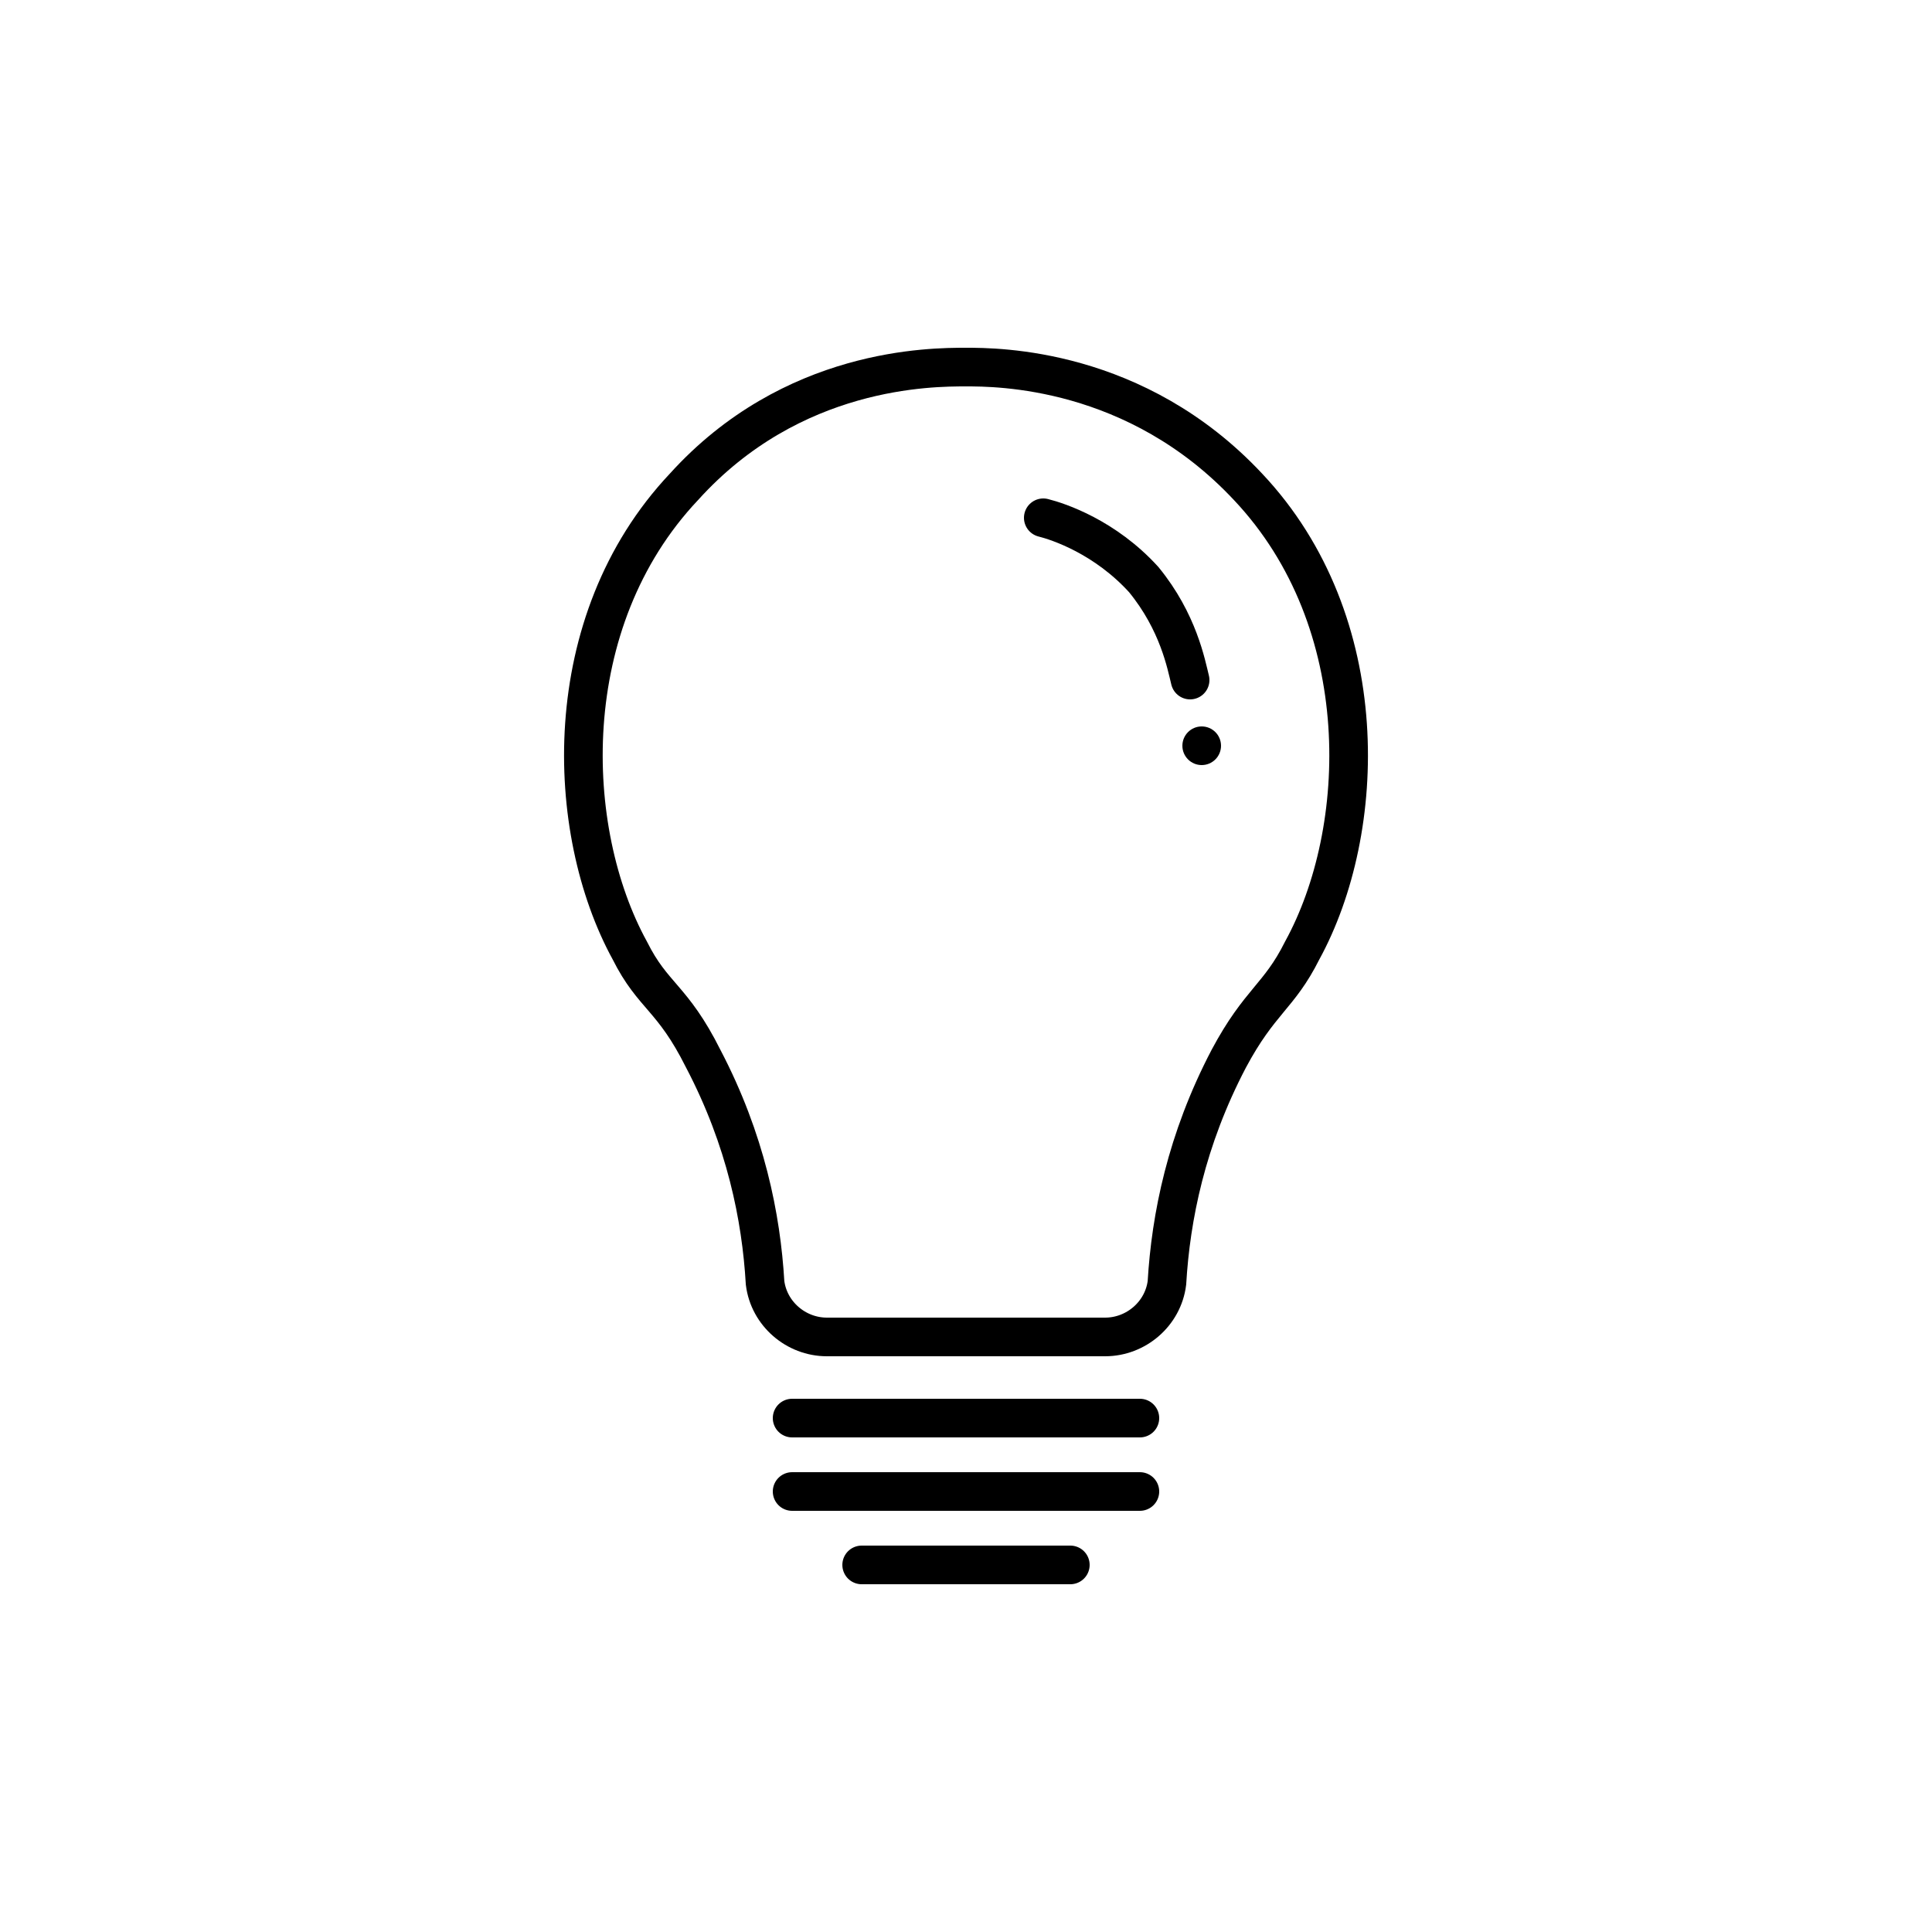 <?xml version="1.0" encoding="utf-8"?>
<!-- Generator: Adobe Illustrator 26.0.2, SVG Export Plug-In . SVG Version: 6.00 Build 0)  -->
<svg version="1.1" id="Layer_1" xmlns="http://www.w3.org/2000/svg" xmlns:xlink="http://www.w3.org/1999/xlink" x="0px" y="0px"
	 viewBox="0 0 50 50" style="enable-background:new 0 0 50 50;" xml:space="preserve">
<style type="text/css">
	.st0{fill-rule:evenodd;clip-rule:evenodd;fill:#0D5257;}
	.st1{fill-rule:evenodd;clip-rule:evenodd;fill:none;stroke:#000000;stroke-linejoin:bevel;stroke-miterlimit:10;}
	.st2{fill-rule:evenodd;clip-rule:evenodd;}
	.st3{fill:none;stroke:#0D5257;stroke-width:1.5;stroke-miterlimit:10;}
	.st4{fill:#0D5257;}
	.st5{fill:none;stroke:#000000;stroke-width:1.5;stroke-miterlimit:10;}
	.st6{fill:none;stroke:#0D5257;stroke-width:1.5;stroke-linecap:round;stroke-miterlimit:10;}
	.st7{fill:none;stroke:#000000;stroke-linecap:round;stroke-miterlimit:10;}
</style>
<g>
	<line class="st7" x1="20.5" y1="38.6" x2="29.5" y2="38.6"/>
	<line class="st7" x1="20.5" y1="36.7" x2="29.5" y2="36.7"/>
	<line class="st7" x1="22.3" y1="40.5" x2="27.7" y2="40.5"/>
	<path class="st7" d="M32.3,12.6c-2.9-3.1-6.5-3.1-7.3-3.1c-0.9,0-4.5,0-7.3,3.1c-3.3,3.5-3.1,8.9-1.4,12c0.6,1.2,1.1,1.2,1.9,2.8
		c1.1,2.1,1.5,4.1,1.6,5.8c0.1,0.8,0.8,1.4,1.6,1.4H25h3.6c0.8,0,1.5-0.6,1.6-1.4c0.1-1.7,0.5-3.7,1.6-5.8c0.8-1.5,1.3-1.6,1.9-2.8
		C35.4,21.5,35.6,16.1,32.3,12.6z"/>
	<path class="st7" d="M27,13.4c0.4,0.1,1.6,0.5,2.6,1.6c0.9,1.1,1.1,2.2,1.2,2.6"/>
	<circle cx="31.1" cy="19.3" r="0.5"/>
</g>
</svg>
